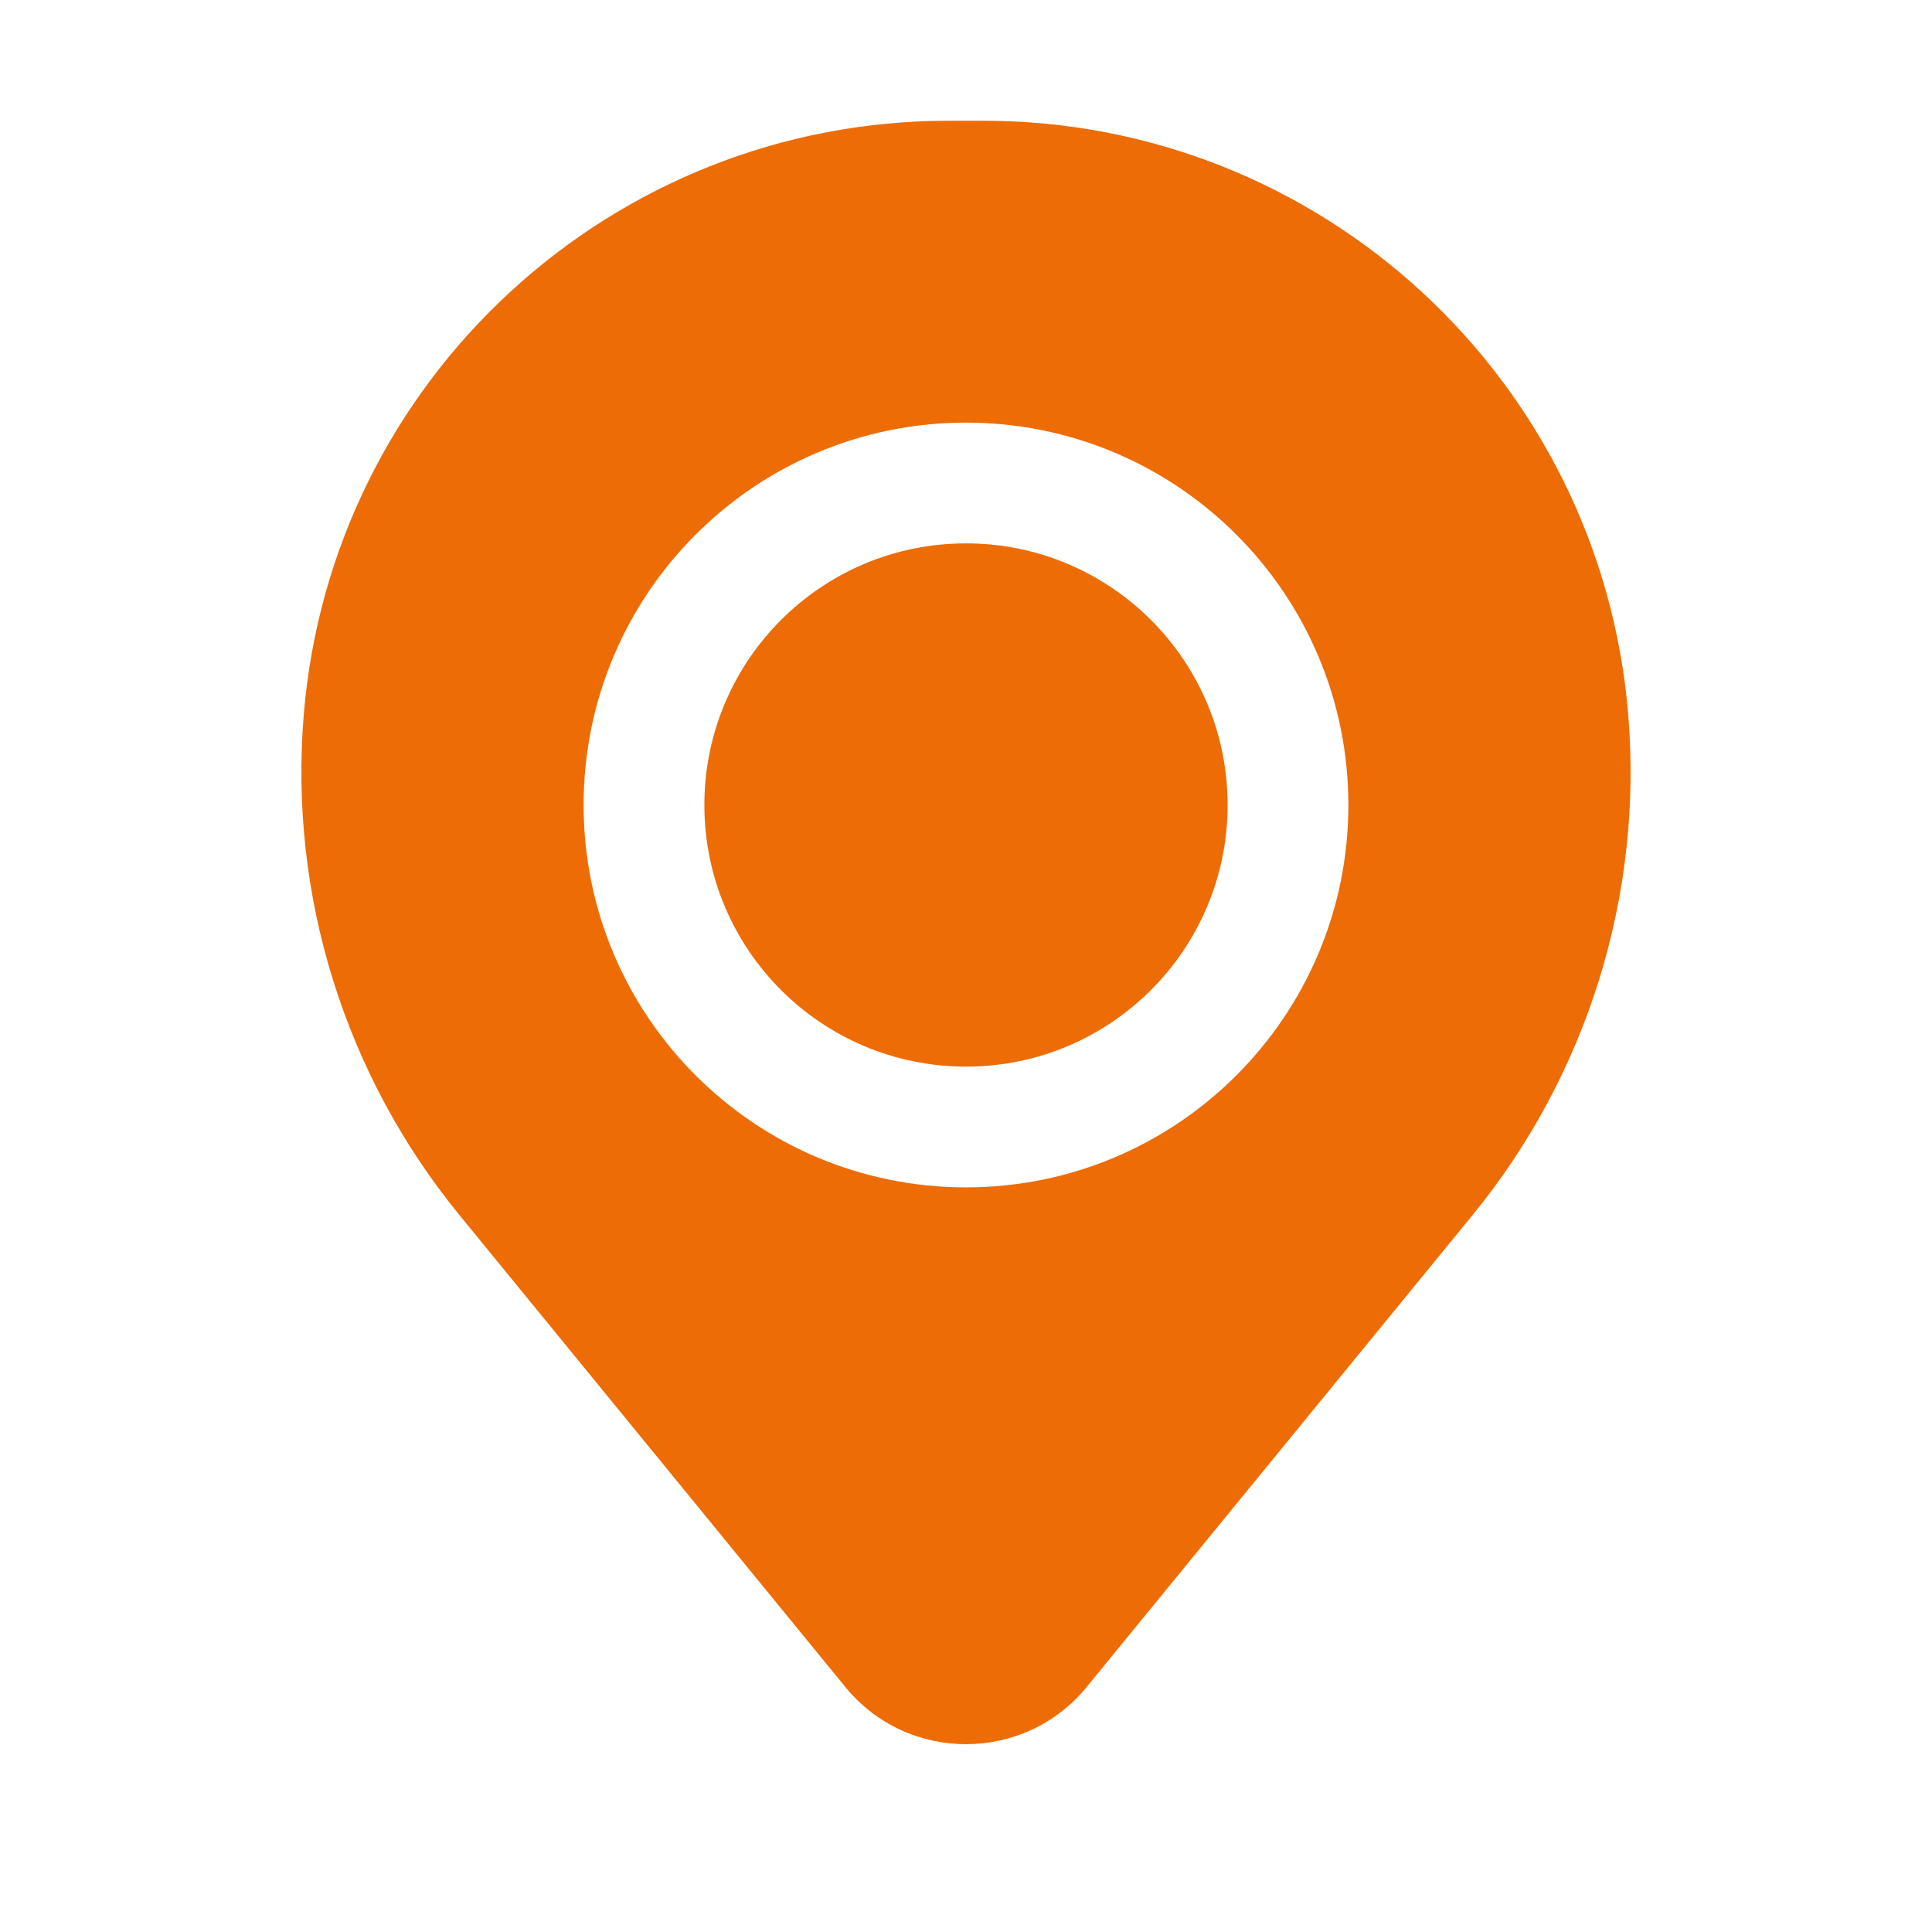 <?xml version="1.0" encoding="UTF-8"?> <svg xmlns="http://www.w3.org/2000/svg" width="96" height="96" viewBox="0 0 96 96" fill="none"><path d="M35 40C35 32.82 40.82 27 48 27C55.18 27 61 32.82 61 40C61 47.18 55.18 53 48 53C40.82 53 35 47.18 35 40Z" fill="#ED6C06"></path><path fill-rule="evenodd" clip-rule="evenodd" d="M15.094 35.51C16.469 18.834 30.404 6 47.136 6H48.864C65.596 6 79.531 18.834 80.906 35.51C81.646 44.488 78.873 53.403 73.17 60.377L53.998 83.824C50.898 87.615 45.102 87.615 42.002 83.824L22.83 60.377C17.128 53.403 14.354 44.488 15.094 35.51ZM48 21C37.507 21 29 29.507 29 40C29 50.493 37.507 59 48 59C58.493 59 67 50.493 67 40C67 29.507 58.493 21 48 21Z" fill="#ED6C06"></path></svg> 
